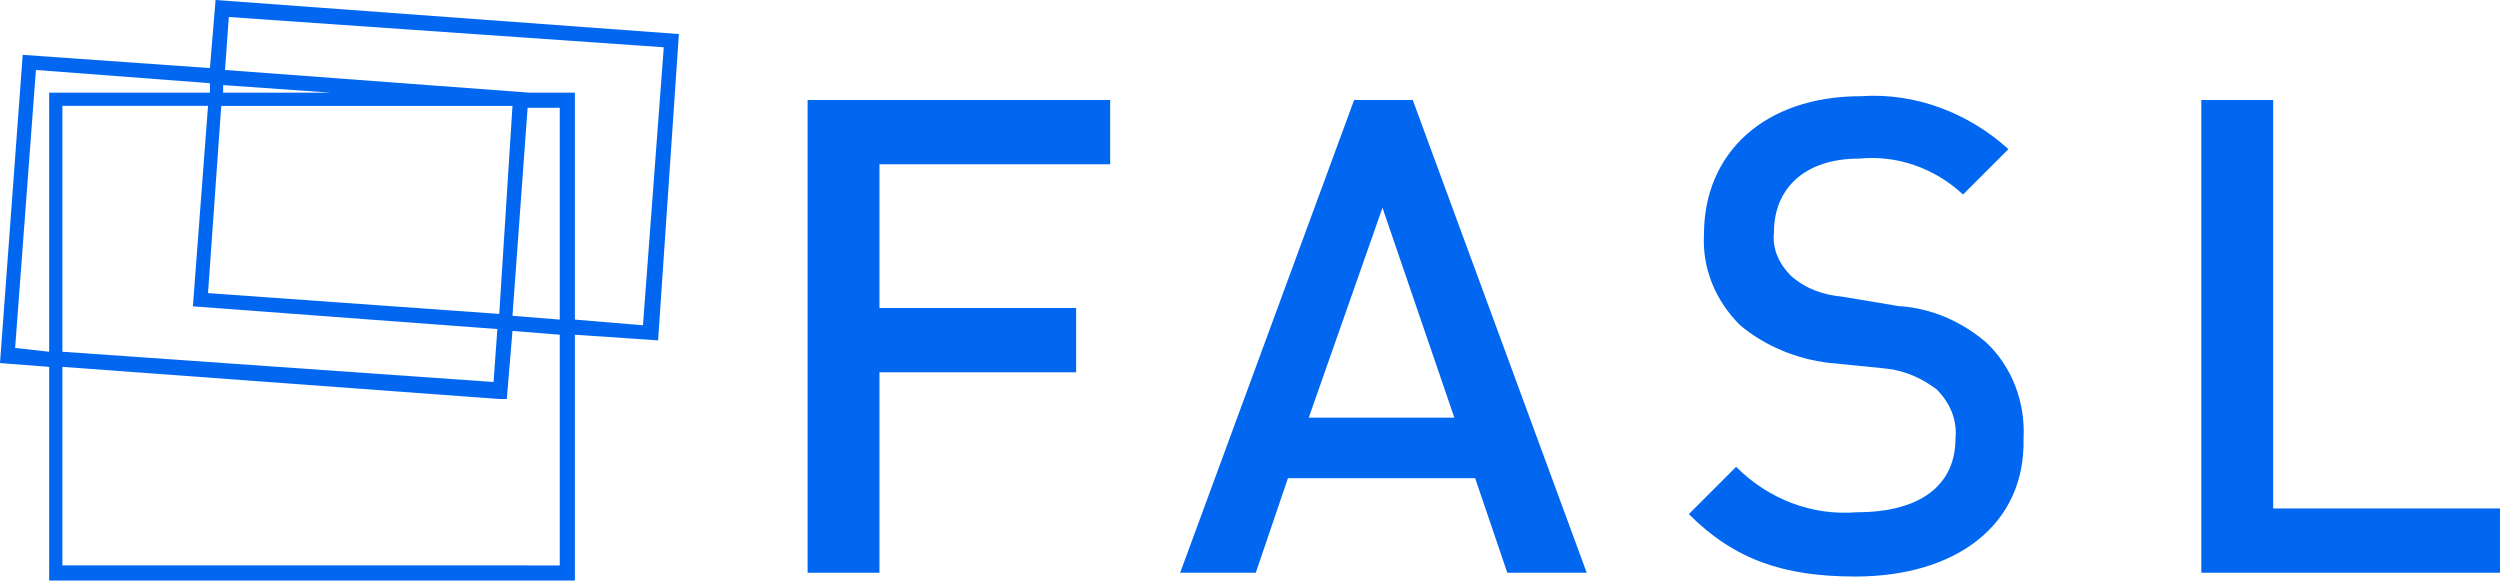<?xml version="1.0" encoding="UTF-8"?> <svg xmlns="http://www.w3.org/2000/svg" fill="#0267F0" viewBox="0 0 132.2 30.7"><g transform="translate(42.706 5.087)"><path d="M3.8 3.6v7.6h10.4v3.4H3.8v10.6H0V.2h16v3.4H3.8z"></path><path d="M37 25.2l-1.7-5h-9.9l-1.7 5h-4l9.2-25H32l9.2 25H37zM30.4 5.9L26.5 17h7.7L30.4 5.9z"></path><path d="M55.4 25.4c-3.8 0-6.4-.9-8.8-3.3l2.5-2.5c1.7 1.7 4 2.6 6.4 2.4 3.3 0 5.2-1.4 5.2-3.9.1-1-.3-1.9-1-2.6-.8-.6-1.7-1-2.7-1.1l-3-.3c-1.7-.2-3.4-.9-4.7-2-1.3-1.3-2-3-1.9-4.8C47.4 3 50.6 0 55.7 0c2.9-.2 5.7.9 7.8 2.8l-2.4 2.4c-1.5-1.4-3.5-2.1-5.5-1.9-2.9 0-4.5 1.6-4.5 3.9-.1.9.3 1.7.9 2.3.8.7 1.7 1 2.7 1.1l3 .5c1.7.1 3.3.8 4.6 1.9 1.4 1.3 2.1 3.2 2 5.1.1 4.6-3.6 7.3-8.9 7.3z"></path><path d="M73.7 25.2V.2h3.8v21.6h12v3.4H73.7z"></path></g><path d="M35.9 1.8L11.4 0l-.3 3.6-9.9-.7L0 19.2l2.6.2v11.3h27.8v-13l4.4.3 1.1-16.2zM.8 18.4L1.9 3.7l9.2.7v.5H2.6v13.7l-1.8-.2zm28.8-1.5l-2.5-.2.8-11h1.7v11.2zm-3.2-.3L11 15.5l.7-9.9h15.4l-.7 11zm-.1.8l-.2 2.8-22.8-1.6v-13H11l-.8 10.6 16.1 1.2zM11.8 4.9v-.4l5.7.4h-5.7zm17.8 25H3.3V19.4l23.1 1.7h.4l.3-3.6 2.5.2v12.2zm.8-13v-12H28L11.9 3.7l.2-2.8 23 1.6L34 17.2l-3.6-.3z"></path></svg> 